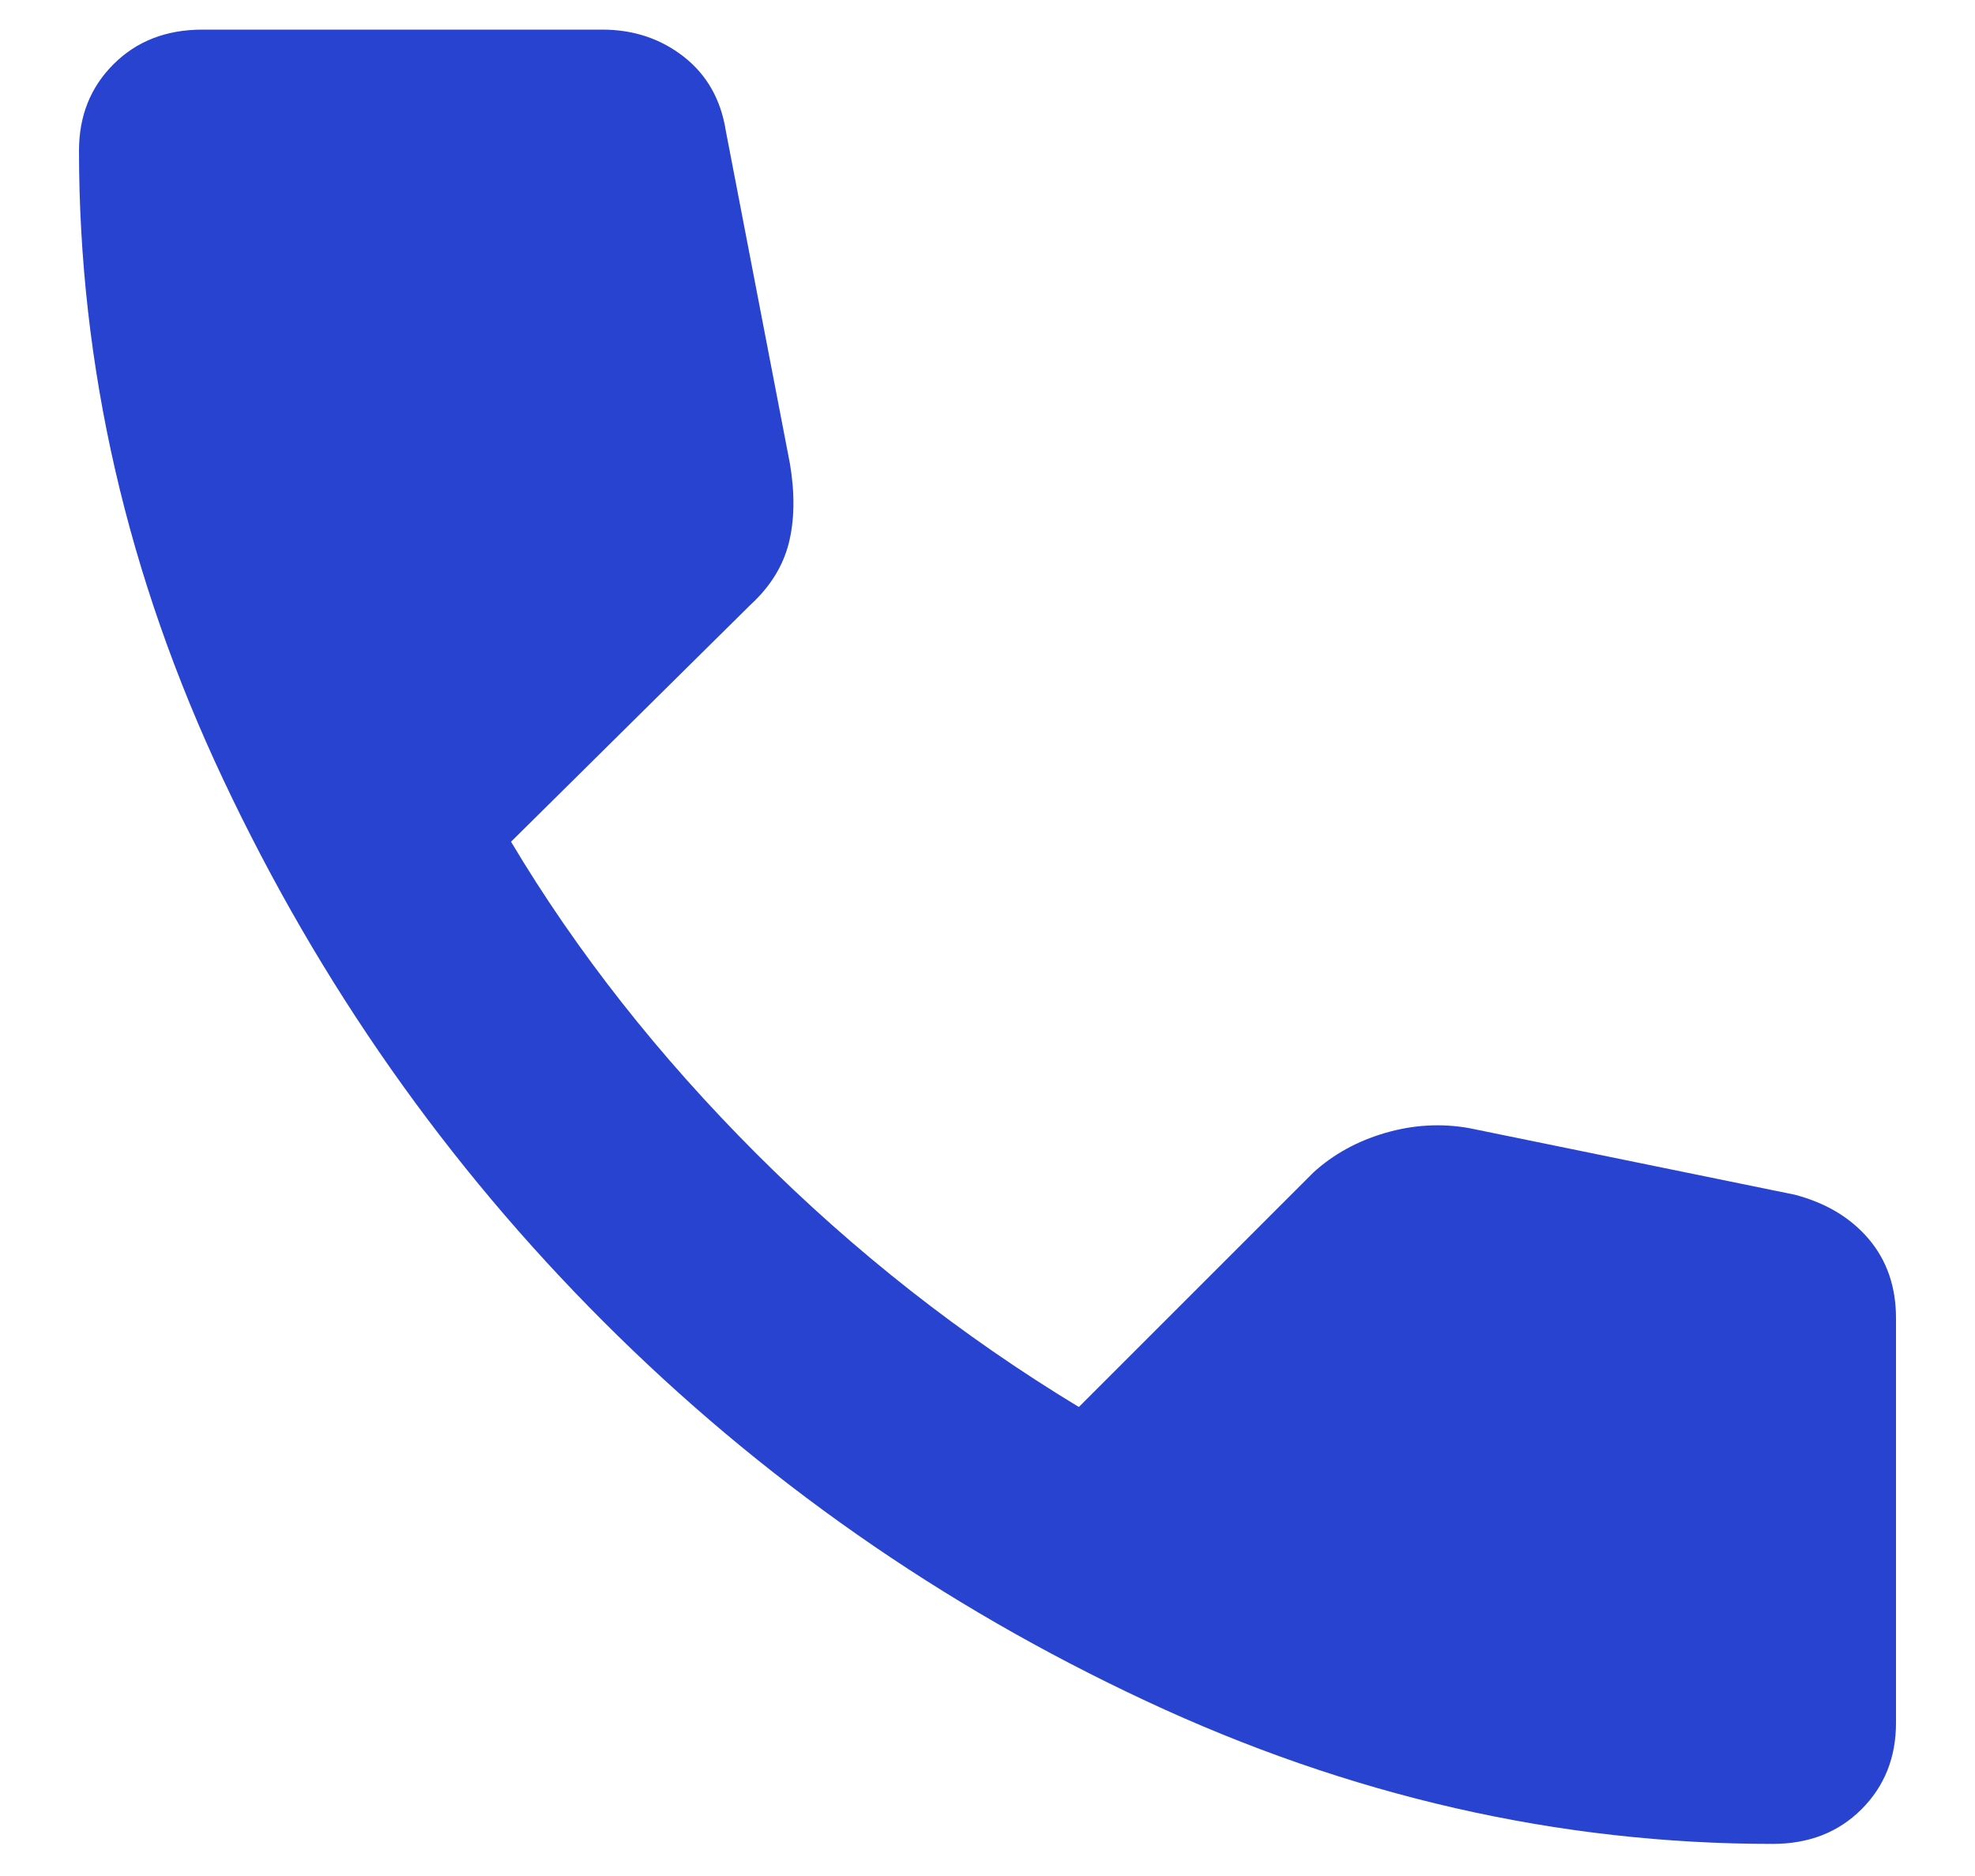 <svg width="20" height="19" viewBox="0 0 20 19" fill="none" xmlns="http://www.w3.org/2000/svg">
<path d="M17.95 18.675C15.783 18.675 13.666 18.192 11.6 17.225C9.533 16.258 7.704 14.979 6.113 13.387C4.521 11.796 3.237 9.967 2.263 7.9C1.287 5.833 0.8 3.708 0.8 1.525C0.8 1.175 0.916 0.883 1.15 0.65C1.383 0.417 1.683 0.3 2.05 0.3H6.1C6.416 0.3 6.691 0.392 6.925 0.575C7.158 0.758 7.3 1.008 7.35 1.325L8 4.7C8.05 5 8.046 5.267 7.988 5.5C7.929 5.733 7.8 5.942 7.6 6.125L5.175 8.525C5.841 9.642 6.671 10.696 7.663 11.688C8.654 12.679 9.741 13.533 10.925 14.25L13.3 11.875C13.5 11.692 13.742 11.558 14.025 11.475C14.308 11.392 14.591 11.375 14.875 11.425L18.175 12.1C18.491 12.183 18.741 12.333 18.925 12.55C19.108 12.767 19.2 13.033 19.2 13.35V17.45C19.2 17.8 19.083 18.092 18.85 18.325C18.616 18.558 18.317 18.675 17.95 18.675Z" fill="#2843D0"/>
</svg>
